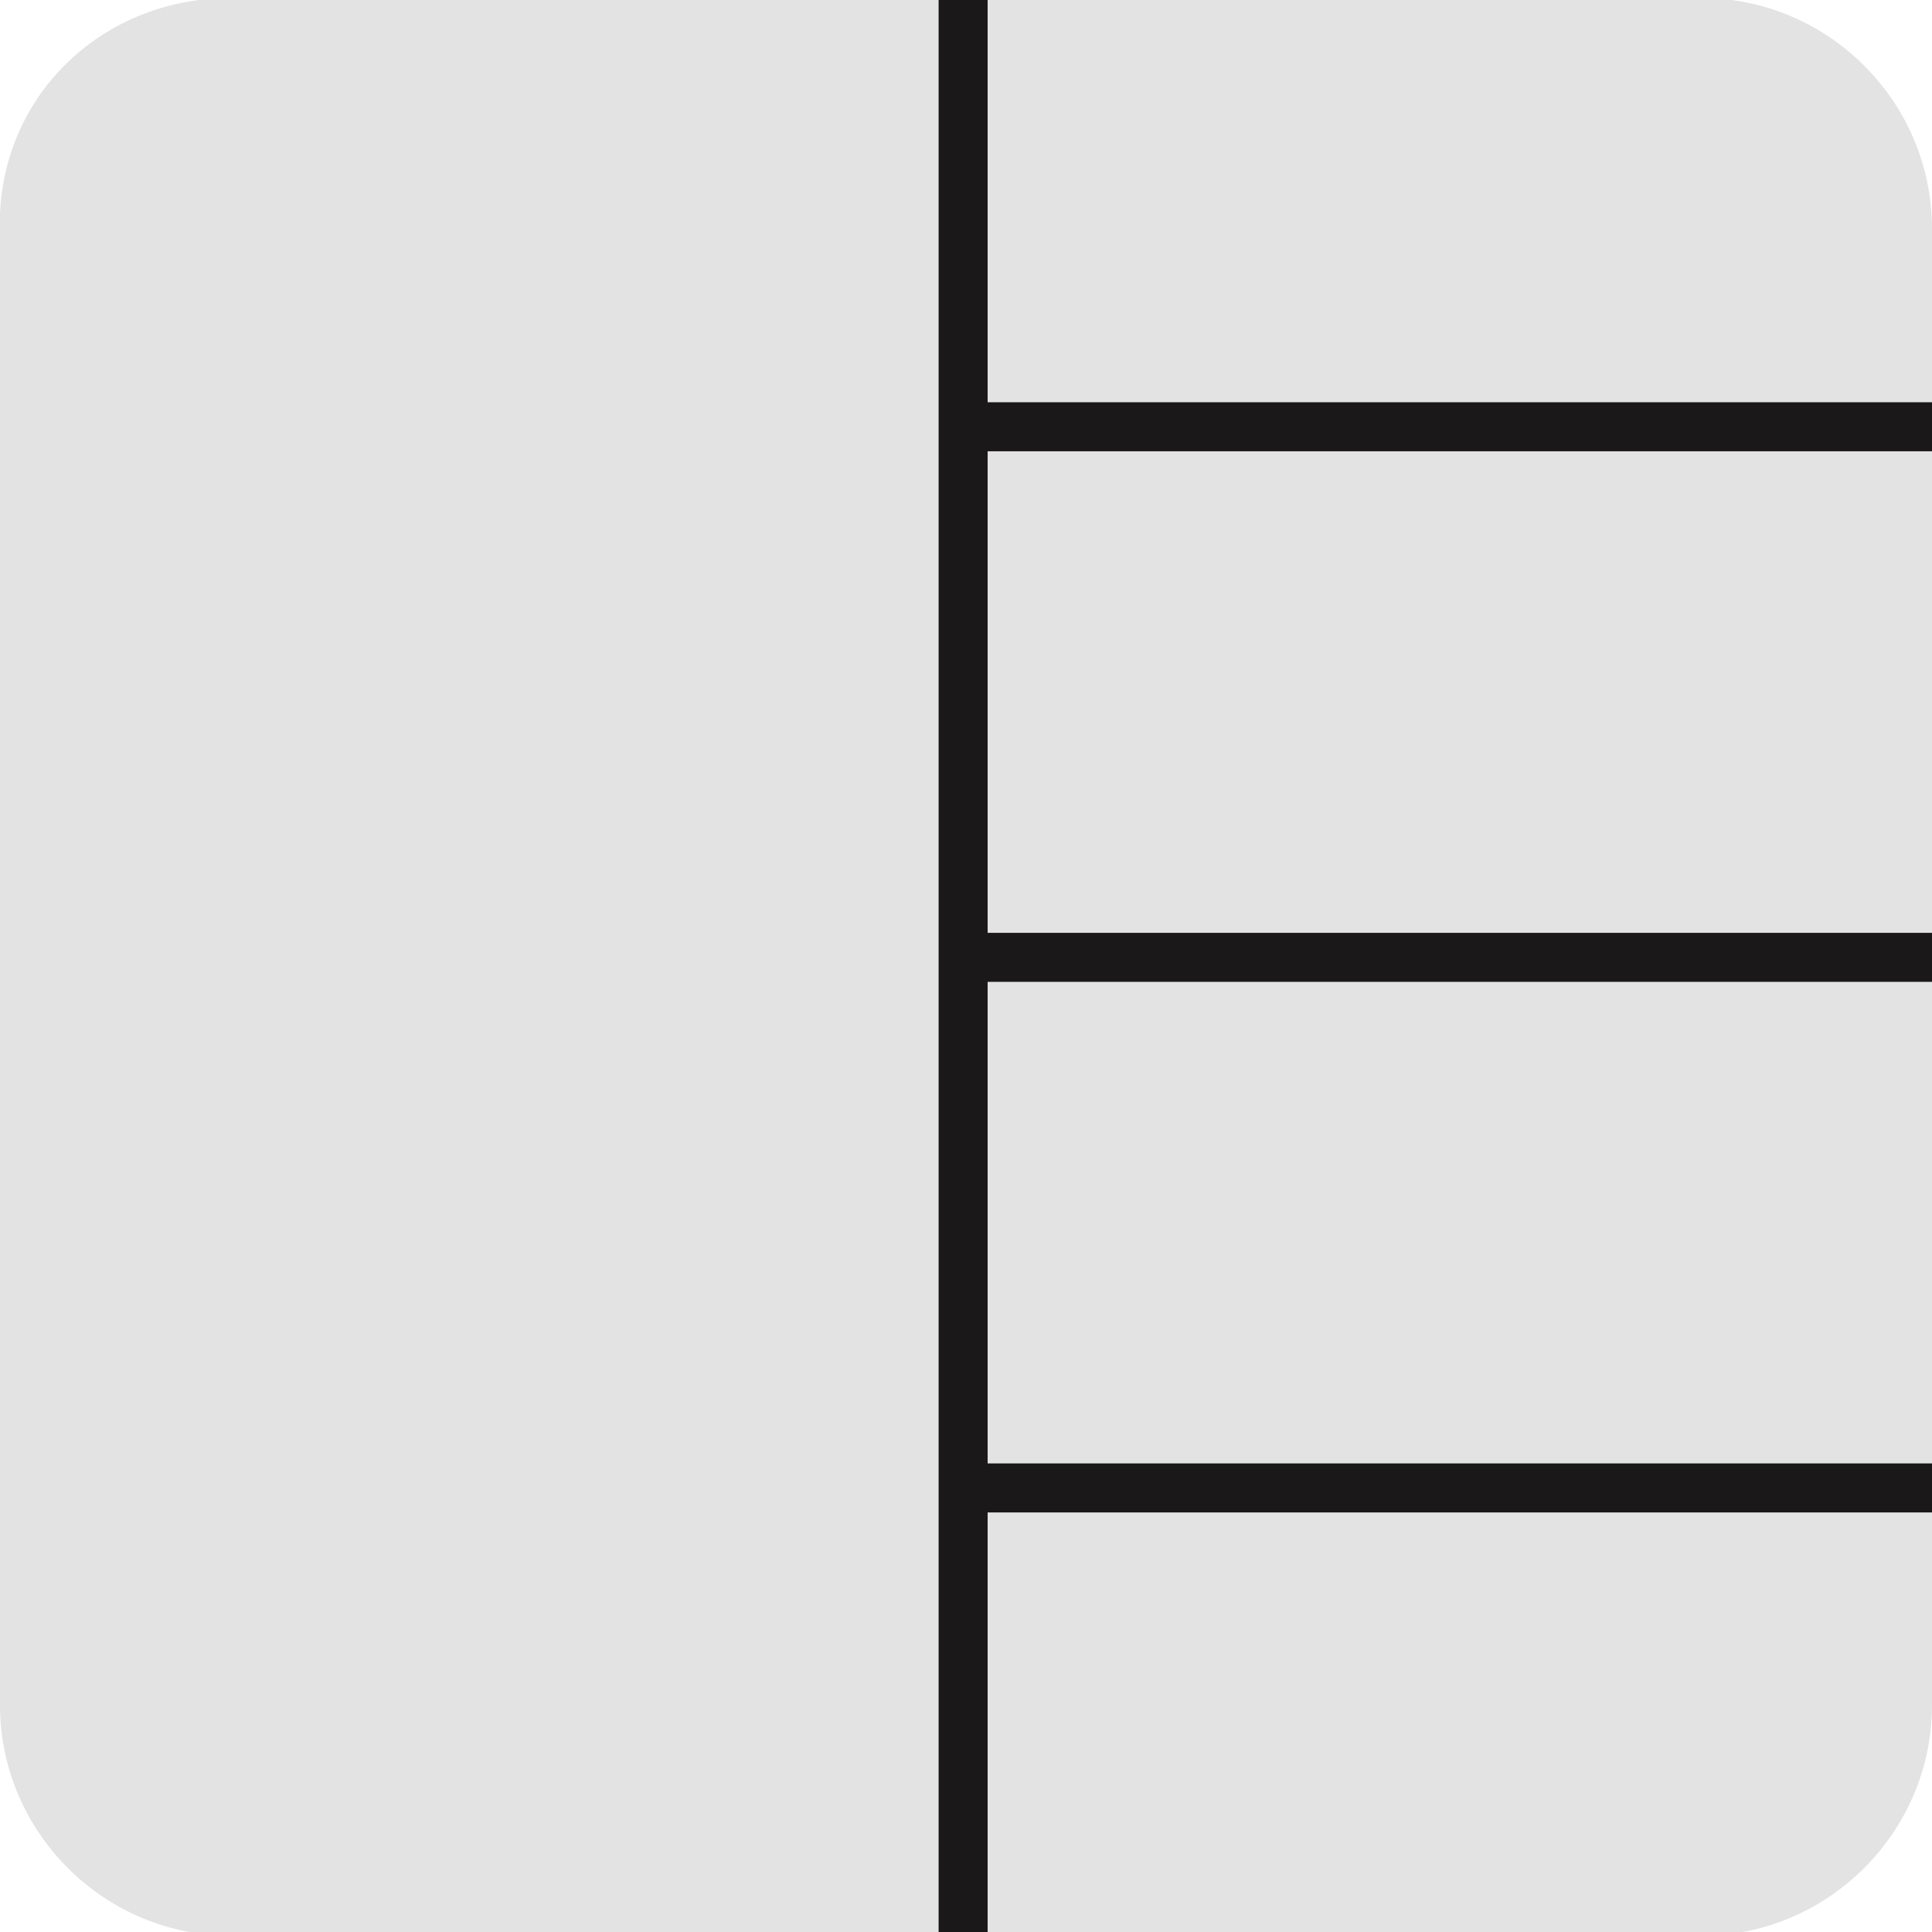 <?xml version="1.0" encoding="utf-8"?>
<!-- Generator: Adobe Illustrator 24.2.1, SVG Export Plug-In . SVG Version: 6.00 Build 0)  -->
<svg version="1.1" id="Layer_1" xmlns="http://www.w3.org/2000/svg" xmlns:xlink="http://www.w3.org/1999/xlink" x="0px" y="0px"
	 viewBox="0 0 33.5 33.5" style="enable-background:new 0 0 33.5 33.5;" xml:space="preserve">
<style type="text/css">
	.st0{fill:#E3E3E3;}
	.st1{fill:none;stroke:#1A1818;stroke-width:0.85;stroke-miterlimit:10;}
</style>
<g id="blank_2_" transform="translate(-867 -466.435)">
	<path id="Rectangle_448_2_" class="st0" d="M871,466.4h25.5c2.2,0,4,1.8,4,4V496c0,2.2-1.8,4-4,4H871c-2.2,0-4-1.8-4-4v-25.5
		C866.9,468.2,868.7,466.4,871,466.4z"/>
</g>
<line id="Line_111_1_" class="st1" x1="16.7" y1="33.6" x2="16.7" y2="0"/>
<g>
	<line id="Line_113" class="st1" x1="16.7" y1="7.4" x2="33.5" y2="7.4"/>
	<line id="Line_114" class="st1" x1="16.7" y1="16.6" x2="33.5" y2="16.6"/>
	<line id="Line_115" class="st1" x1="16.7" y1="25.8" x2="33.5" y2="25.8"/>
</g>
</svg>

